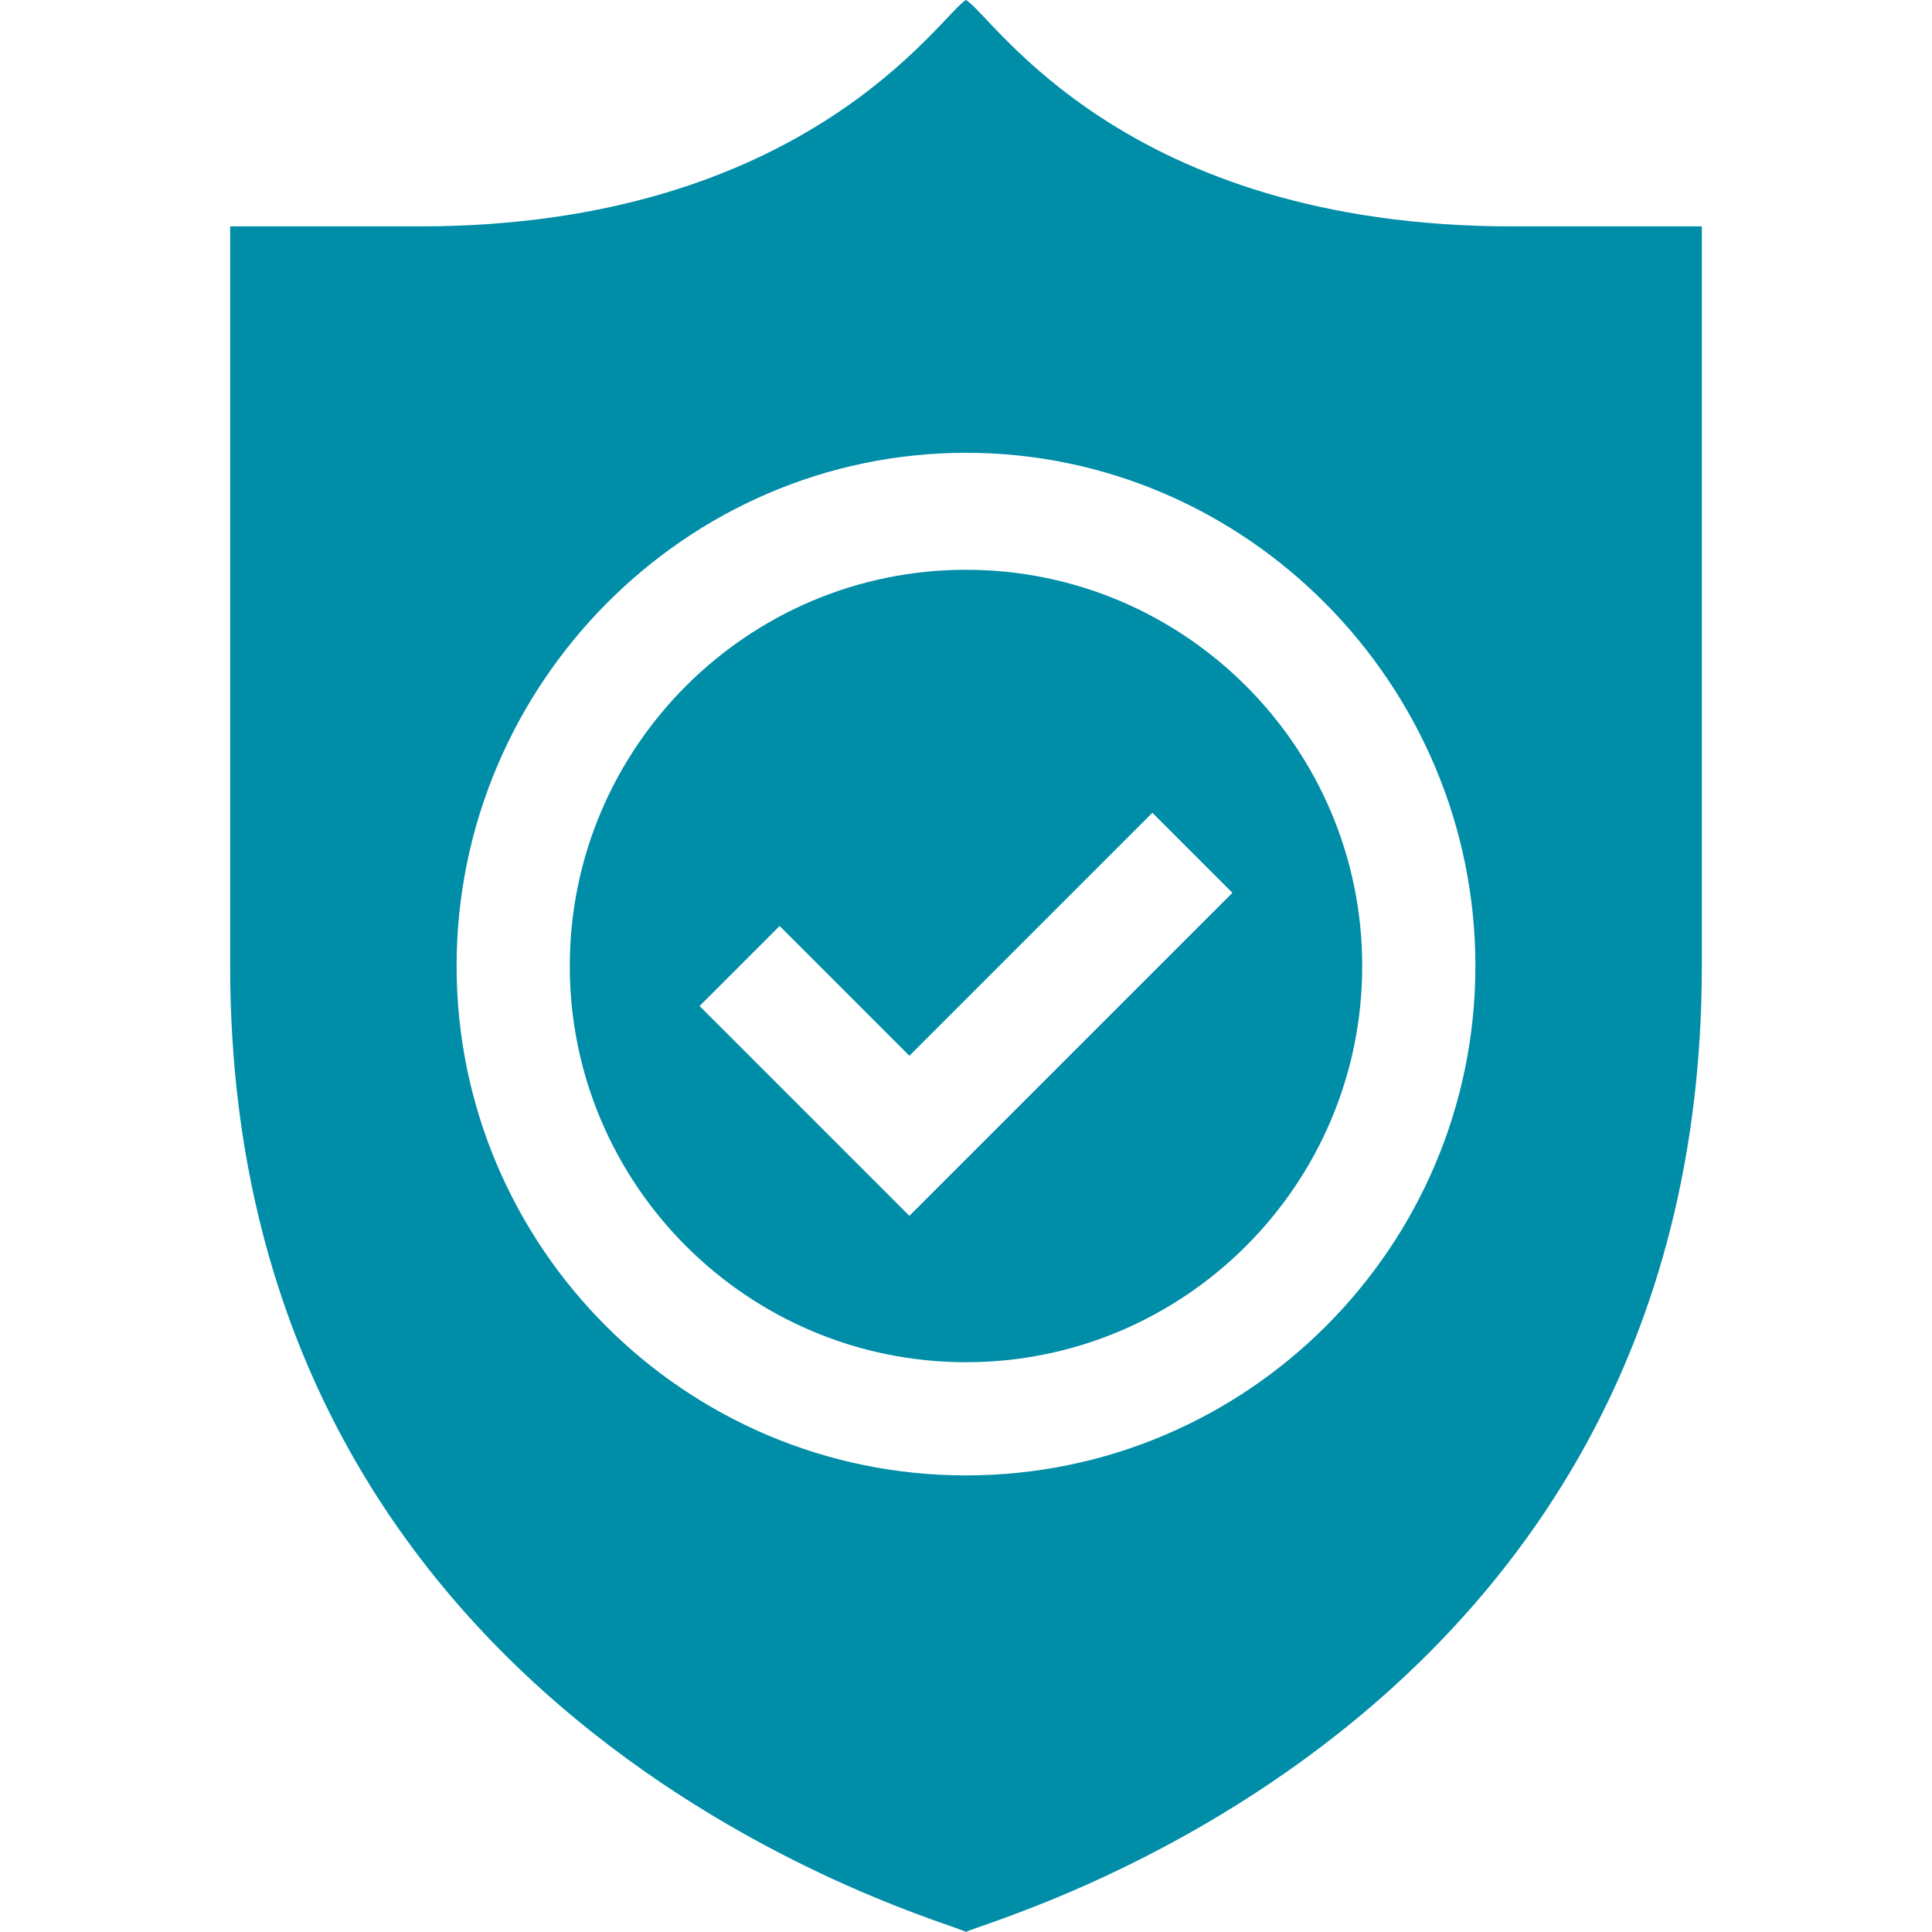 <svg width="60" height="60" viewBox="0 0 60 60" fill="none" xmlns="http://www.w3.org/2000/svg">
<g clip-path="url(#clip0_26_267)">
<path d="M30 42.305C36.784 42.305 42.305 36.784 42.305 30C42.305 23.216 36.784 17.695 30 17.695C23.216 17.695 17.695 23.216 17.695 30C17.695 36.784 23.216 42.305 30 42.305ZM24.212 28.757L28.242 32.788L35.788 25.241L38.274 27.727L28.242 37.759L21.726 31.243L24.212 28.757Z" fill="#008DA8"/>
<path d="M30 60C30.352 59.705 52.852 53.864 52.852 30V7.031H46.976C34.867 7.031 30.829 0.47 30 0C29.215 0.445 25.069 7.031 13.024 7.031H7.148V30C7.148 53.863 29.648 59.705 30 60ZM30 14.062C38.724 14.062 45.82 21.276 45.82 30C45.82 38.724 38.724 45.82 30 45.82C21.276 45.82 14.18 38.724 14.18 30C14.18 21.276 21.276 14.062 30 14.062Z" fill="#008DA8"/>
</g>
<defs>
<clipPath id="clip0_26_267">
<rect width="60" height="60" fill="white"/>
</clipPath>
</defs>
</svg>
